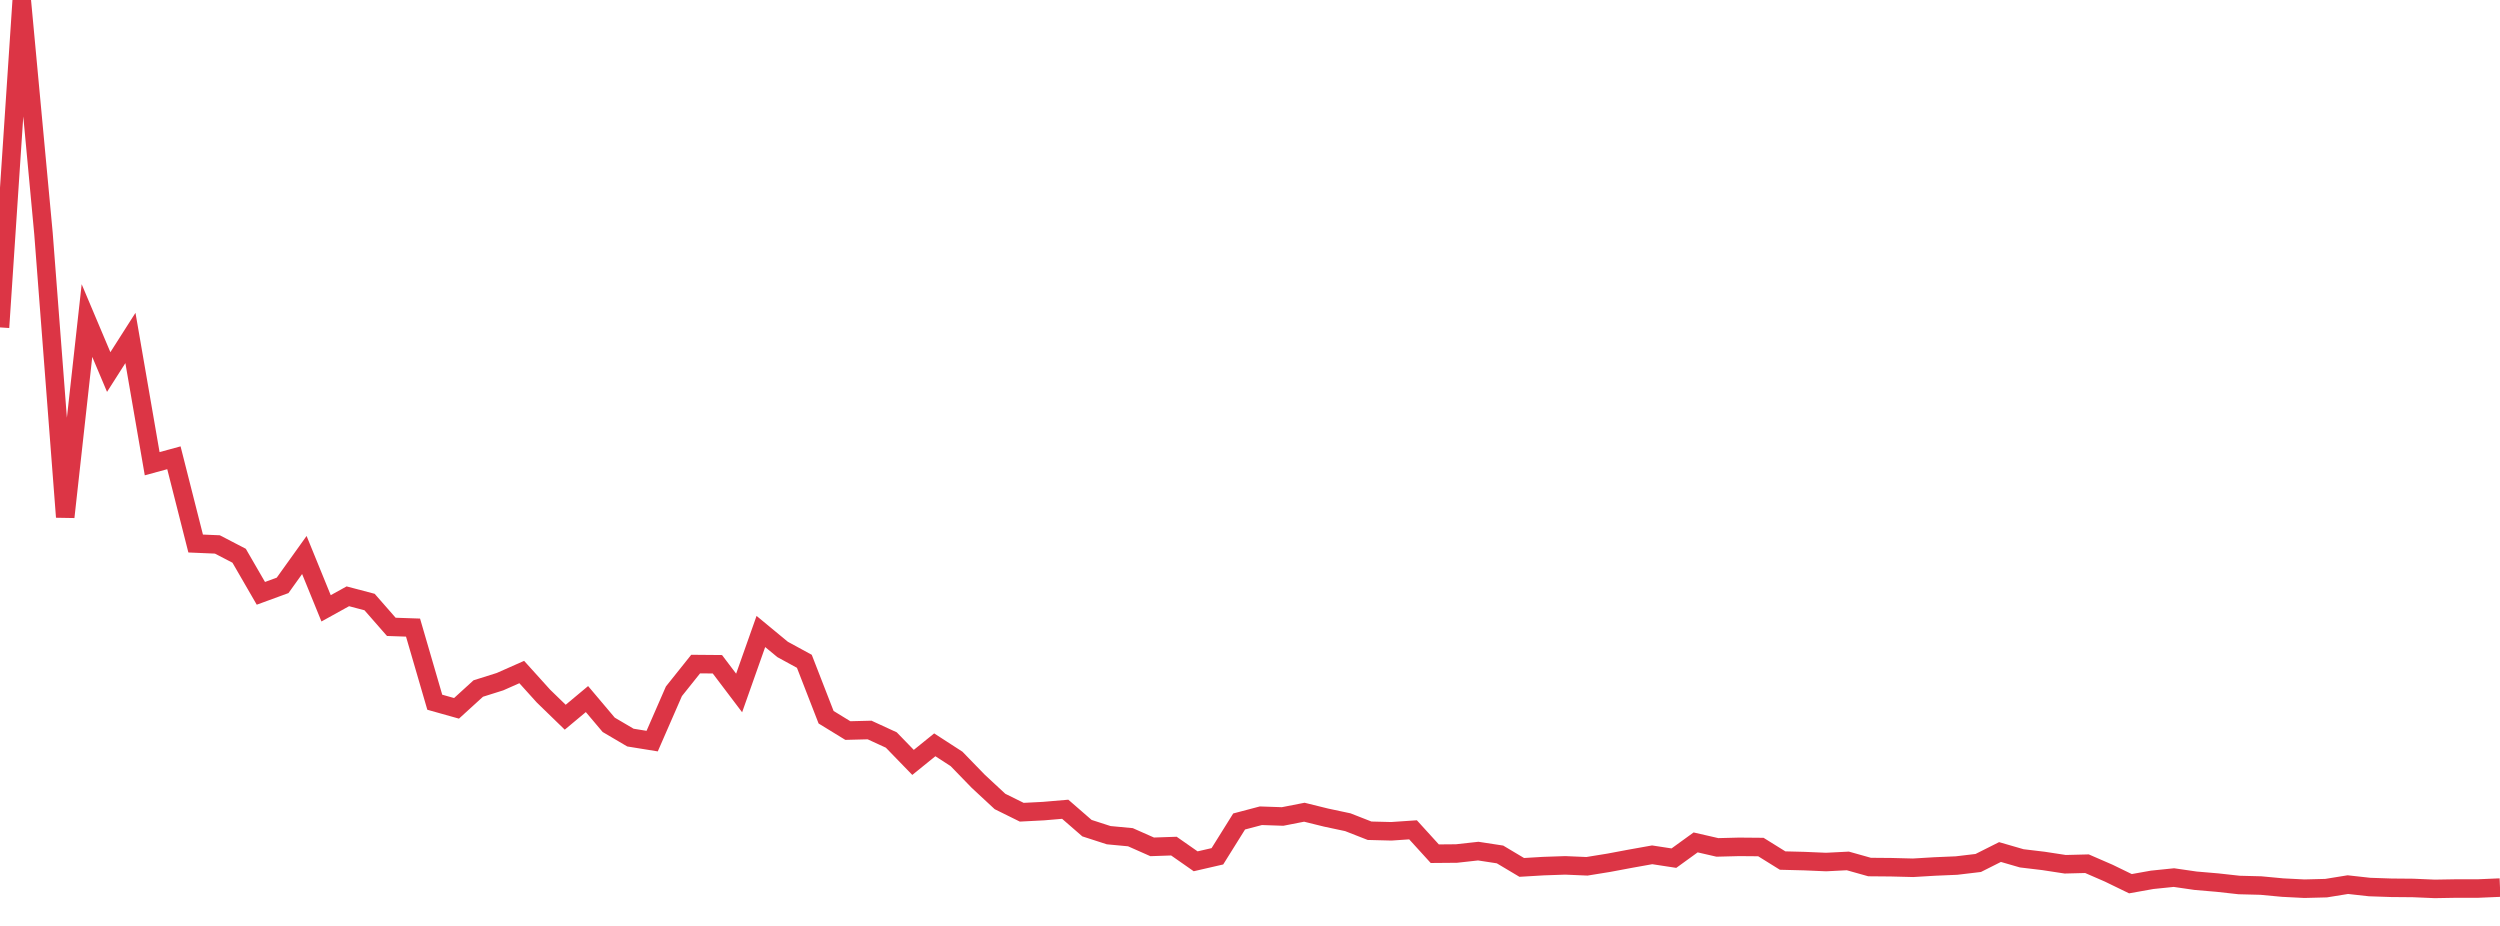 <?xml version="1.0" standalone="no"?>
<!DOCTYPE svg PUBLIC "-//W3C//DTD SVG 1.1//EN" "http://www.w3.org/Graphics/SVG/1.1/DTD/svg11.dtd">
<svg width="135" height="50" viewBox="0 0 135 50" preserveAspectRatio="none" class="sparkline" xmlns="http://www.w3.org/2000/svg"
xmlns:xlink="http://www.w3.org/1999/xlink"><path  class="sparkline--line" d="M 0 17.68 L 0 17.68 L 1.174 0 L 2.348 12.61 L 3.522 27.92 L 4.696 17.31 L 5.87 20.09 L 7.043 18.25 L 8.217 25.04 L 9.391 24.72 L 10.565 29.35 L 11.739 29.4 L 12.913 30.01 L 14.087 32.04 L 15.261 31.61 L 16.435 29.97 L 17.609 32.85 L 18.783 32.2 L 19.957 32.51 L 21.13 33.85 L 22.304 33.89 L 23.478 37.92 L 24.652 38.25 L 25.826 37.18 L 27 36.81 L 28.174 36.29 L 29.348 37.59 L 30.522 38.73 L 31.696 37.75 L 32.87 39.14 L 34.043 39.83 L 35.217 40.02 L 36.391 37.33 L 37.565 35.86 L 38.739 35.87 L 39.913 37.42 L 41.087 34.1 L 42.261 35.07 L 43.435 35.71 L 44.609 38.73 L 45.783 39.45 L 46.957 39.42 L 48.13 39.96 L 49.304 41.17 L 50.478 40.22 L 51.652 40.98 L 52.826 42.19 L 54 43.28 L 55.174 43.86 L 56.348 43.8 L 57.522 43.7 L 58.696 44.72 L 59.87 45.1 L 61.043 45.21 L 62.217 45.73 L 63.391 45.69 L 64.565 46.51 L 65.739 46.24 L 66.913 44.36 L 68.087 44.05 L 69.261 44.09 L 70.435 43.86 L 71.609 44.15 L 72.783 44.4 L 73.957 44.86 L 75.13 44.89 L 76.304 44.81 L 77.478 46.1 L 78.652 46.09 L 79.826 45.96 L 81 46.14 L 82.174 46.84 L 83.348 46.77 L 84.522 46.73 L 85.696 46.78 L 86.87 46.59 L 88.043 46.37 L 89.217 46.16 L 90.391 46.34 L 91.565 45.49 L 92.739 45.76 L 93.913 45.73 L 95.087 45.74 L 96.261 46.47 L 97.435 46.5 L 98.609 46.55 L 99.783 46.49 L 100.957 46.82 L 102.13 46.83 L 103.304 46.86 L 104.478 46.79 L 105.652 46.74 L 106.826 46.6 L 108 46.01 L 109.174 46.35 L 110.348 46.49 L 111.522 46.67 L 112.696 46.64 L 113.87 47.15 L 115.043 47.72 L 116.217 47.51 L 117.391 47.39 L 118.565 47.56 L 119.739 47.66 L 120.913 47.79 L 122.087 47.82 L 123.261 47.93 L 124.435 47.99 L 125.609 47.96 L 126.783 47.77 L 127.957 47.9 L 129.13 47.94 L 130.304 47.95 L 131.478 48 L 132.652 47.98 L 133.826 47.98 L 135 47.93" fill="none" stroke-width="1" stroke="#dc3545"></path></svg>